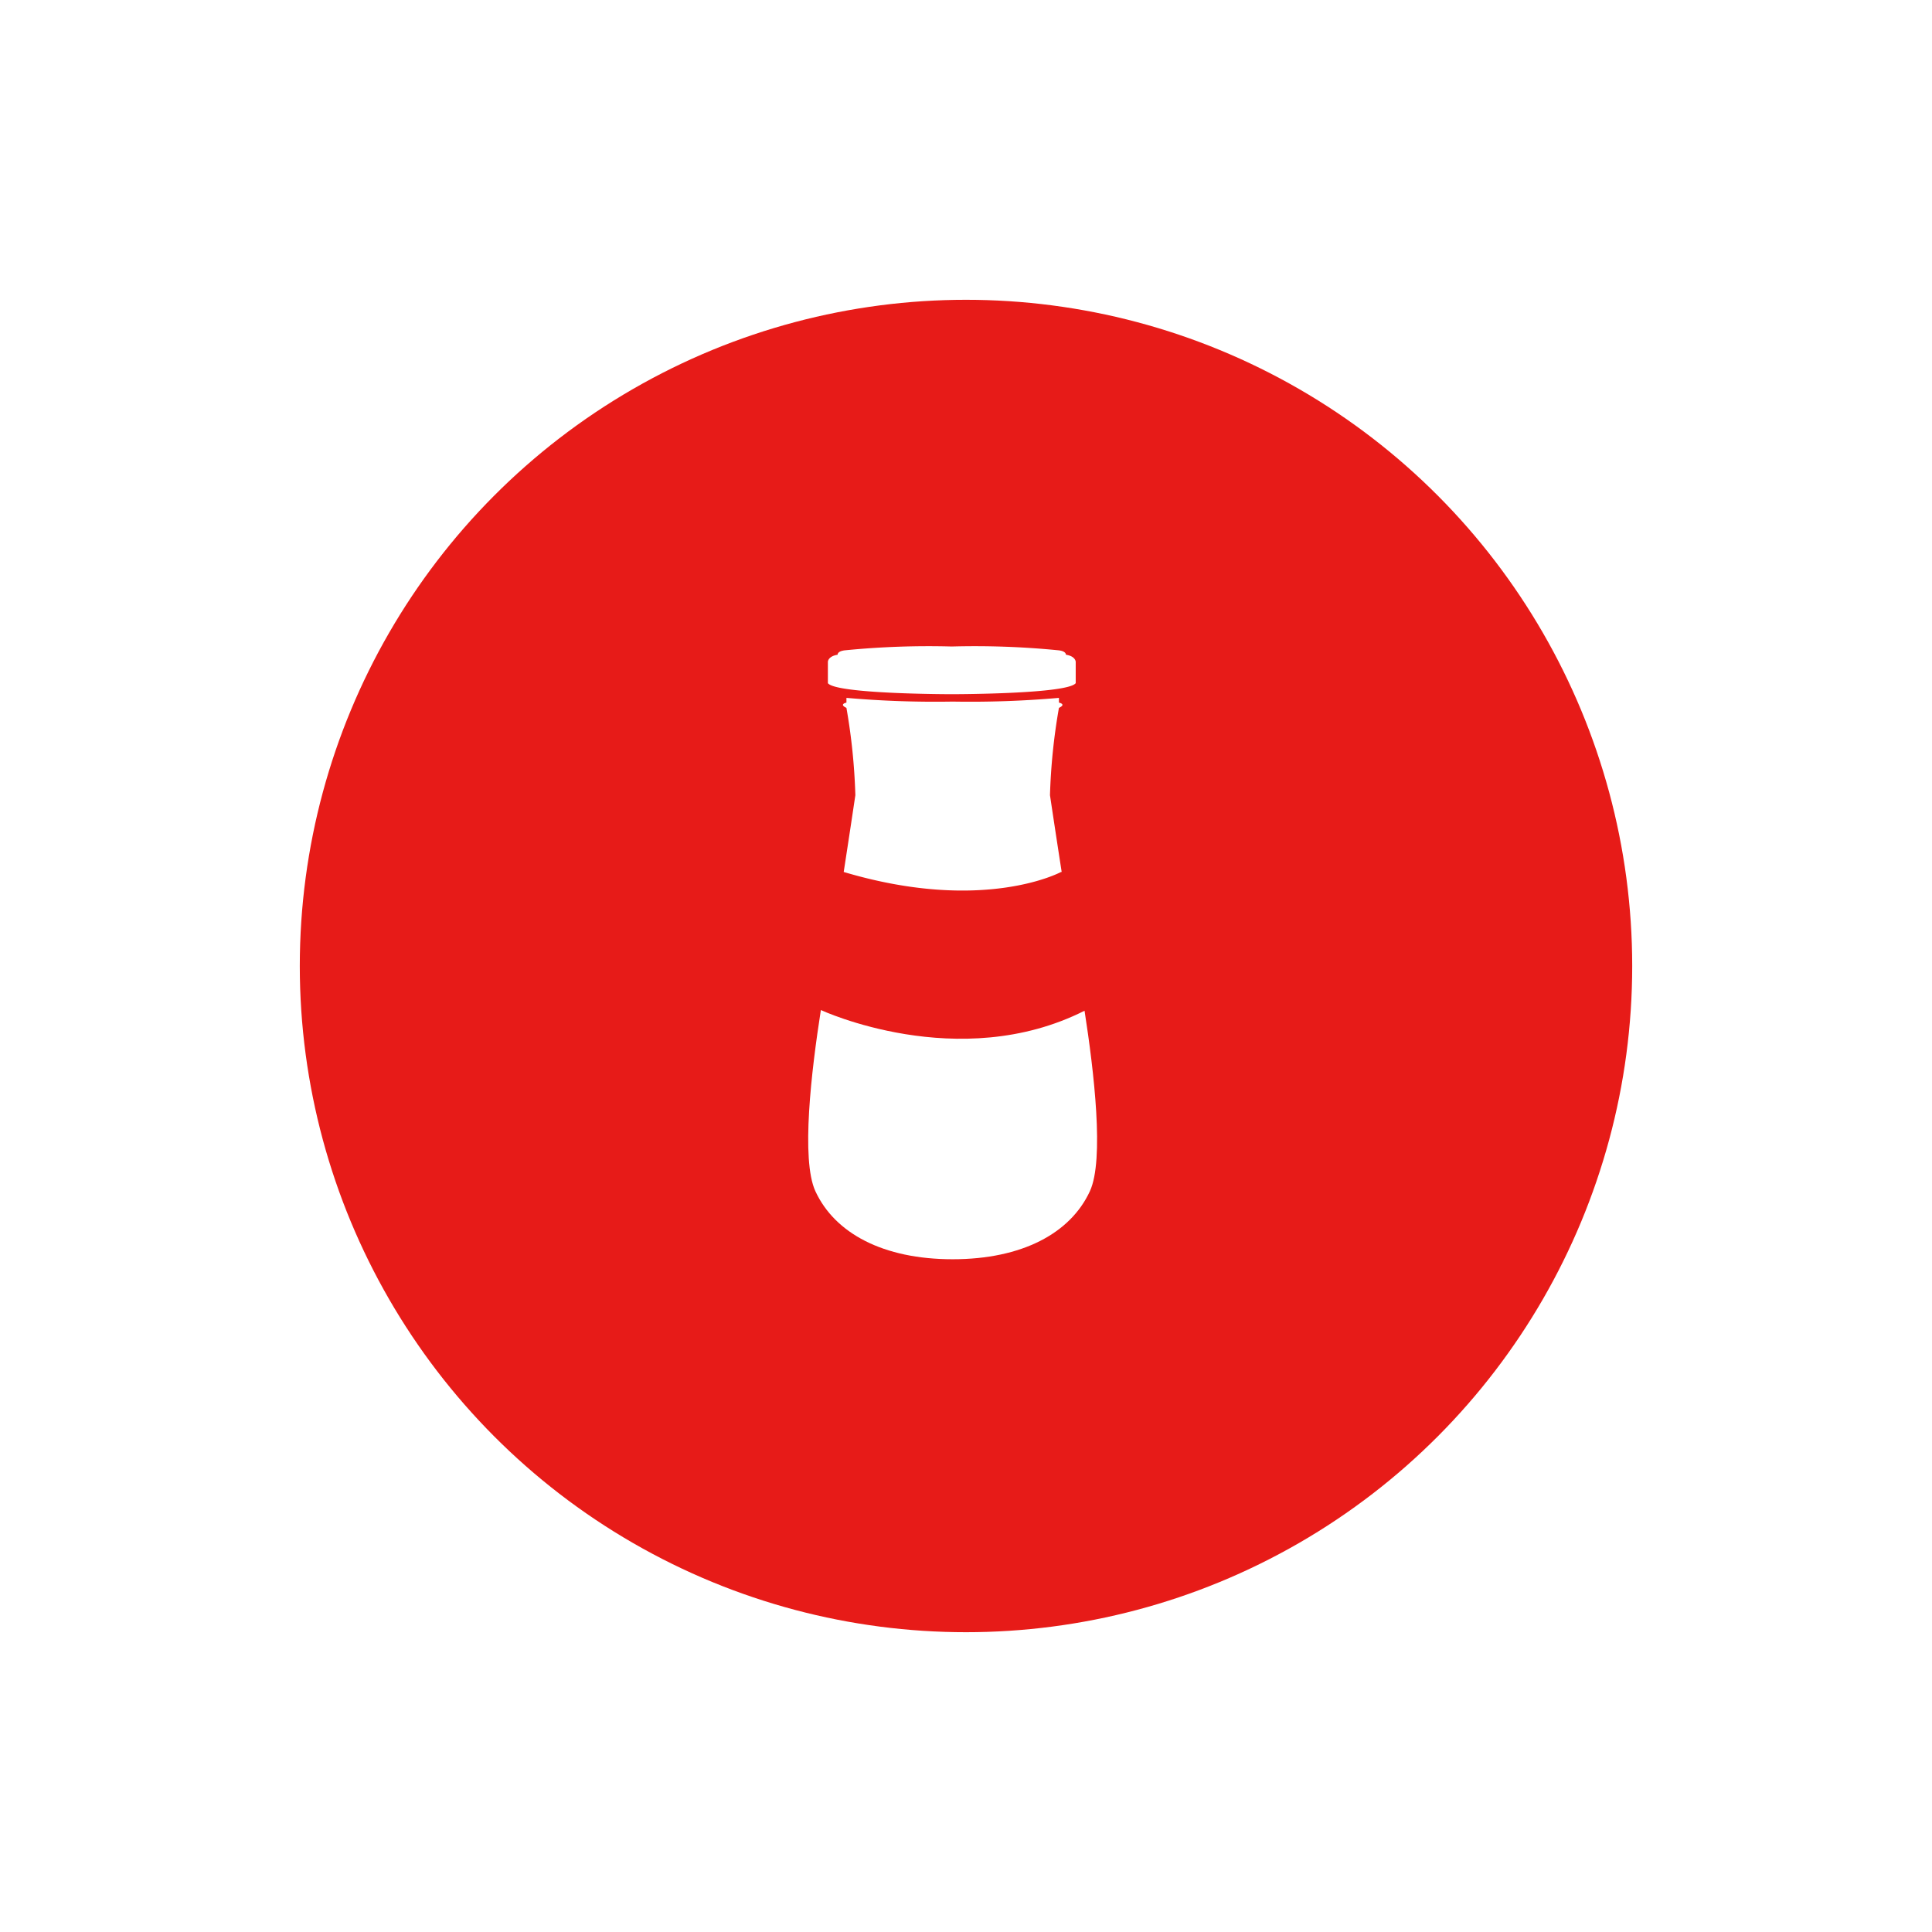 <svg xmlns="http://www.w3.org/2000/svg" xmlns:xlink="http://www.w3.org/1999/xlink" width="145" height="145" viewBox="0 0 145 145">
  <defs>
    <filter id="Ellipse_82" x="0" y="0" width="145" height="145" filterUnits="userSpaceOnUse">
      <feOffset dx="1" dy="1" input="SourceAlpha"/>
      <feGaussianBlur stdDeviation="7.5" result="blur"/>
      <feFlood flood-opacity="0.071"/>
      <feComposite operator="in" in2="blur"/>
      <feComposite in="SourceGraphic"/>
    </filter>
  </defs>
  <g id="Groupe_1302" data-name="Groupe 1302" transform="translate(-830.5 -1342.5)">
    <g transform="matrix(1, 0, 0, 1, 830.5, 1342.5)" filter="url(#Ellipse_82)">
      <circle id="Ellipse_82-2" data-name="Ellipse 82" cx="50" cy="50" r="50" transform="translate(21.5 21.5)" fill="#e71b18"/>
    </g>
    <g id="Groupe_168" data-name="Groupe 168" transform="translate(891.156 1390.994)">
      <path id="Tracé_48" data-name="Tracé 48" d="M-213.354,541.929s.039-.276-.593-.335a63.878,63.878,0,0,0-7.974-.282,63.881,63.881,0,0,0-7.972.282c-.632.059-.593.335-.593.335-.731.118-.731.534-.731.534v1.6c.613.829,9.3.829,9.3.829s8.685,0,9.3-.829v-1.6s0-.415-.729-.534" transform="translate(232.695 -541.285)" fill="#fff"/>
      <path id="Tracé_49" data-name="Tracé 49" d="M-230.266,544.4a45.483,45.483,0,0,1,.67,6.554s-.407,2.739-.874,5.762c10.531,3.138,16.311,0,16.311,0h.048c-.47-3.023-.878-5.762-.878-5.762a45.4,45.4,0,0,1,.672-6.554c.593-.278,0-.394,0-.394v-.356a76.561,76.561,0,0,1-7.974.278,76.561,76.561,0,0,1-7.974-.278v.356s-.591.117,0,.394" transform="translate(233.136 -539.767)" fill="#fff"/>
      <path id="Tracé_50" data-name="Tracé 50" d="M-231.165,557.916h0c-.714,4.557-1.506,11.232-.411,13.6,1.46,3.158,5.092,5.105,10.3,5.105s8.841-1.948,10.3-5.105c1.092-2.358.31-8.994-.4-13.547-9.445,4.765-19.792-.053-19.792-.053" transform="translate(232.117 -530.606)" fill="#fff"/>
    </g>
  </g>
</svg>
